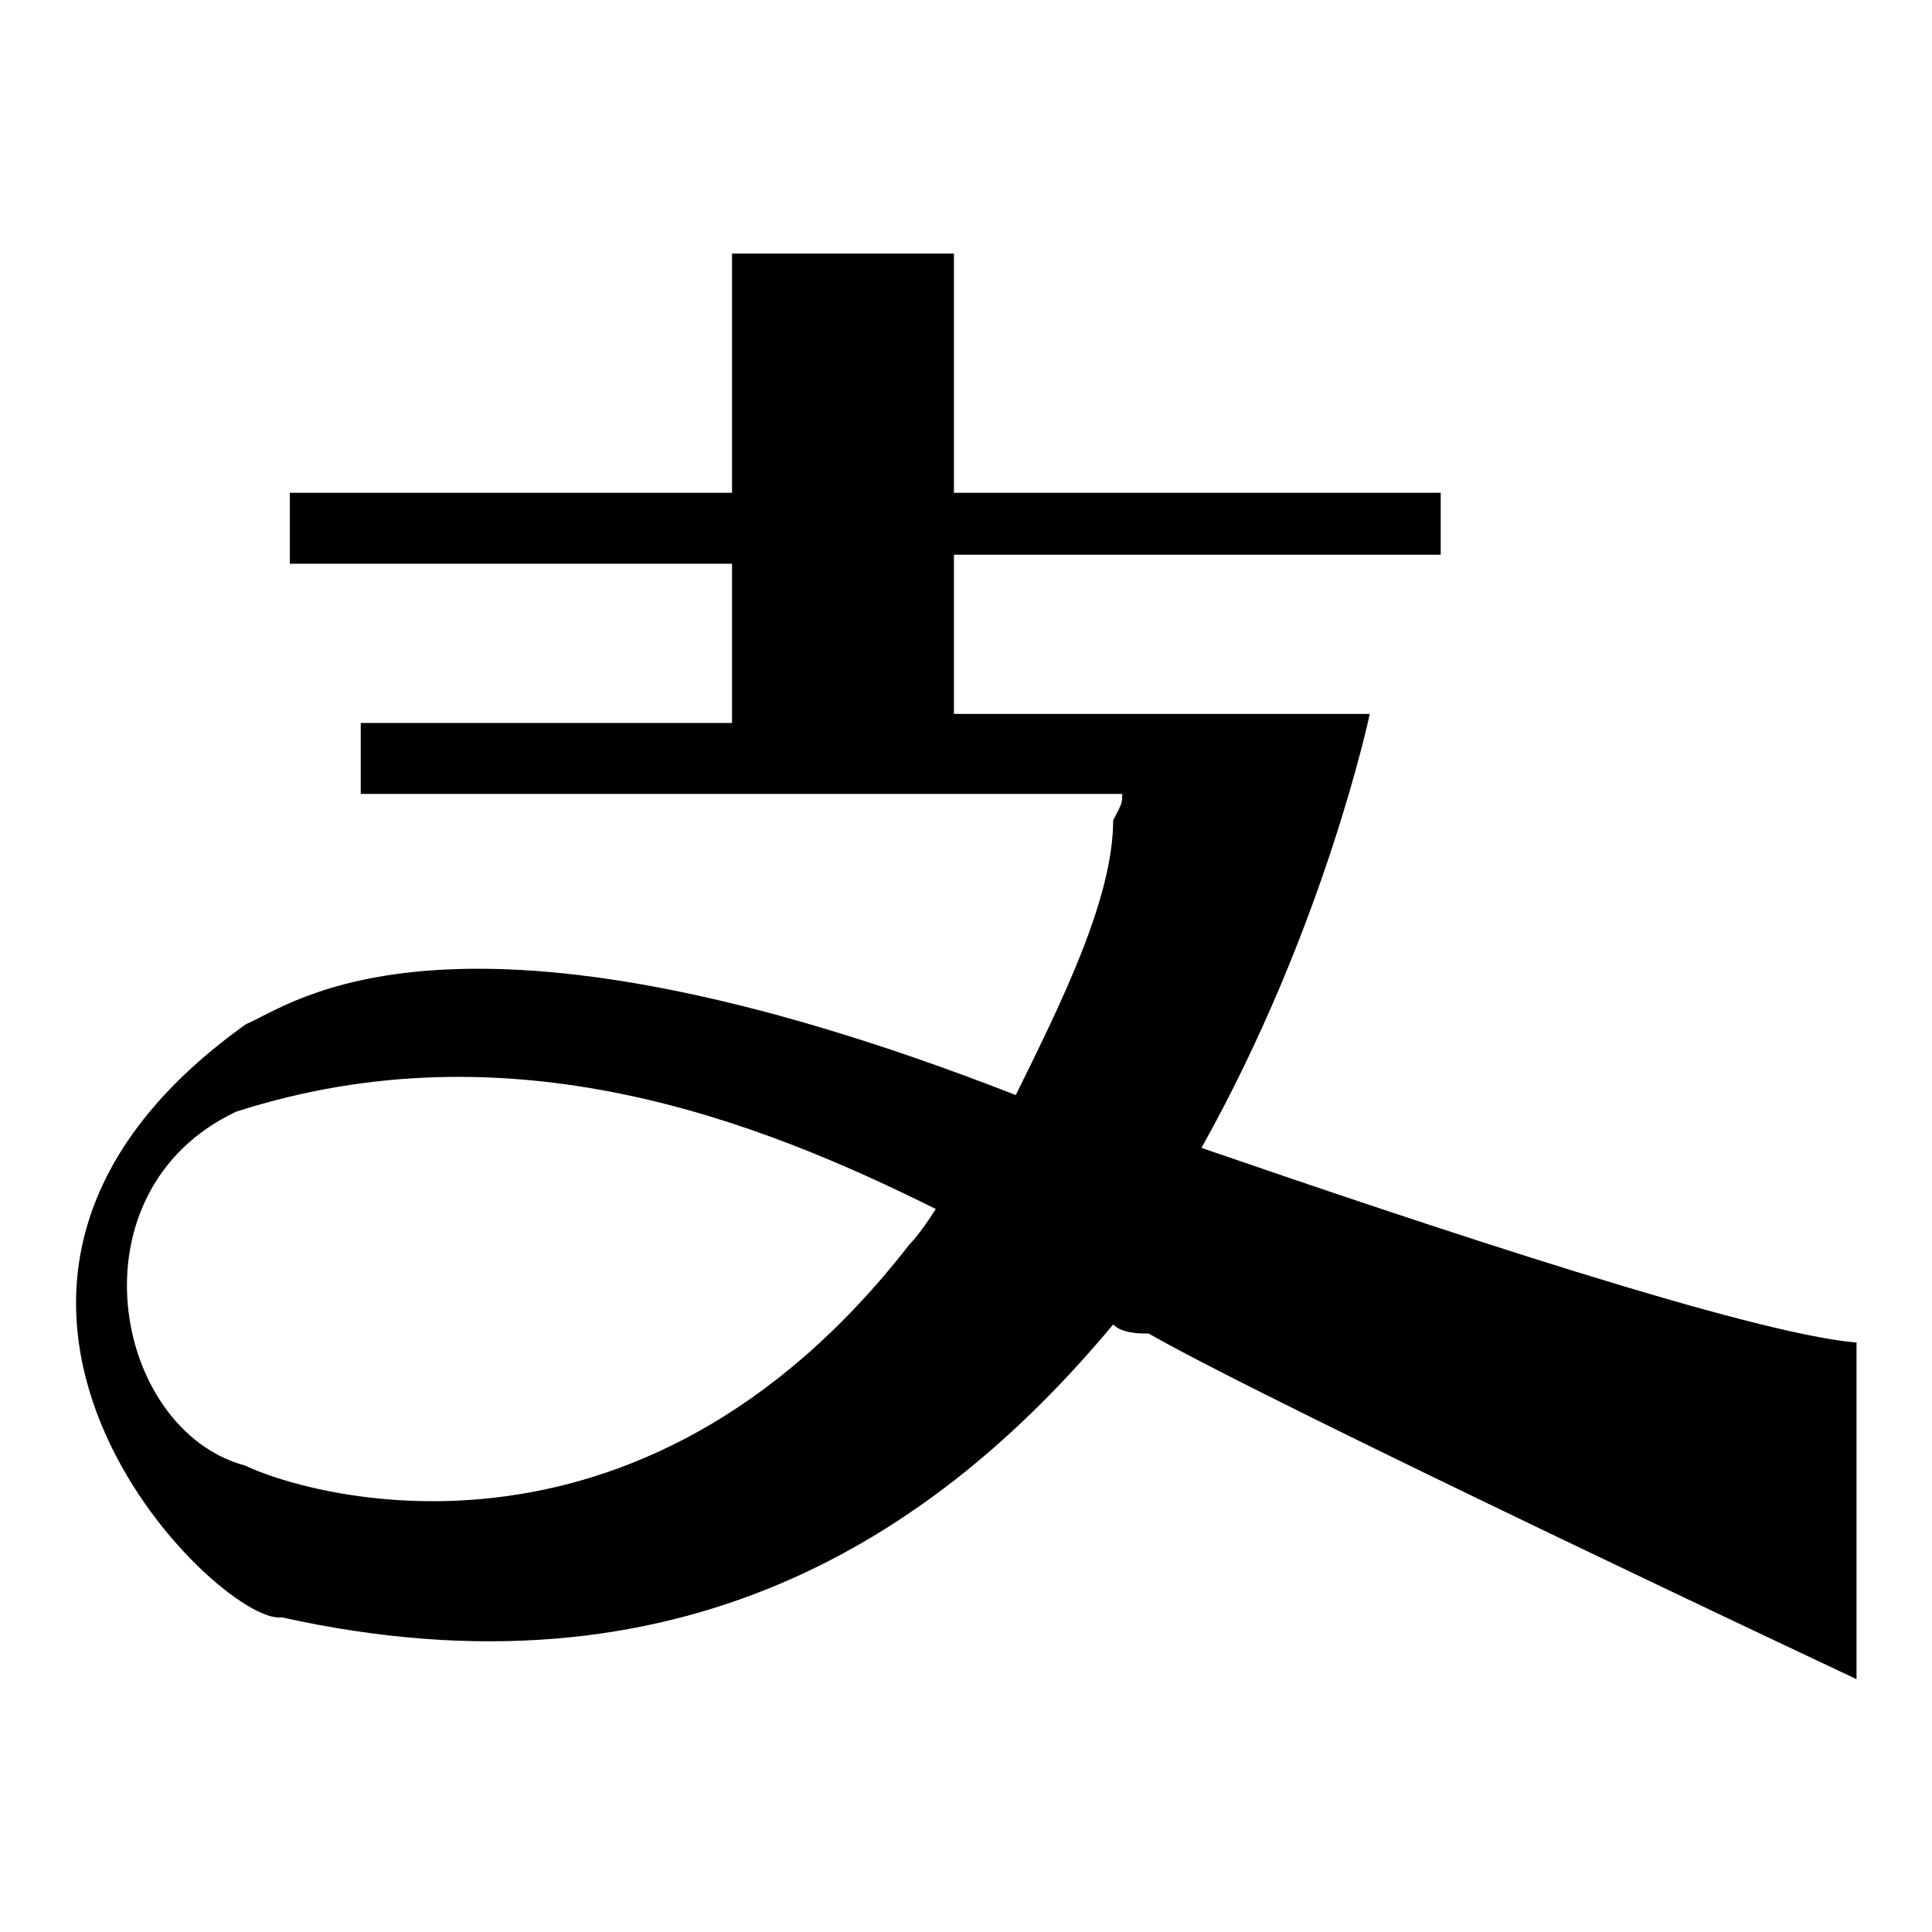 <?xml version="1.0" encoding="utf-8"?>
<!-- Svg Vector Icons : http://www.onlinewebfonts.com/icon -->
<!DOCTYPE svg PUBLIC "-//W3C//DTD SVG 1.1//EN" "http://www.w3.org/Graphics/SVG/1.1/DTD/svg11.dtd">
<svg version="1.1" xmlns="http://www.w3.org/2000/svg" xmlns:xlink="http://www.w3.org/1999/xlink" x="0px" y="0px" viewBox="0 0 256 256" enable-background="new 0 0 256 256" xml:space="preserve">
<g><g><path fill="#000000" d="M120.5,164.9c-36.4,46.9-80.9,32.8-88,29.3c-17.6-4.7-23.5-36.4-1.2-46.9c36.4-11.7,69.2,1.2,92.7,12.9C121.7,163.8,120.5,164.9,120.5,164.9L120.5,164.9z M159.2,152.1c16.4-29.3,22.3-57.5,22.3-57.5H178h-24.6h-27V73.5h64.5v-8.2h-64.5V33.6H97v31.7H38.4v9.4H97v21.1H47.8v9.4h100.9c0,1.2,0,1.2-1.2,3.5c0,10.5-7.1,24.6-12.9,36.4c-75.1-29.3-96.2-11.7-102-9.4c-49.3,35.2-3.5,79.8,4.7,78.6C90,226,124,203.7,147.5,175.5c1.2,1.2,3.5,1.2,4.7,1.2c16.4,9.4,93.8,45.8,93.8,45.8v-44.6C231.9,176.7,189.7,162.6,159.2,152.1L159.2,152.1z"/></g></g>
</svg>